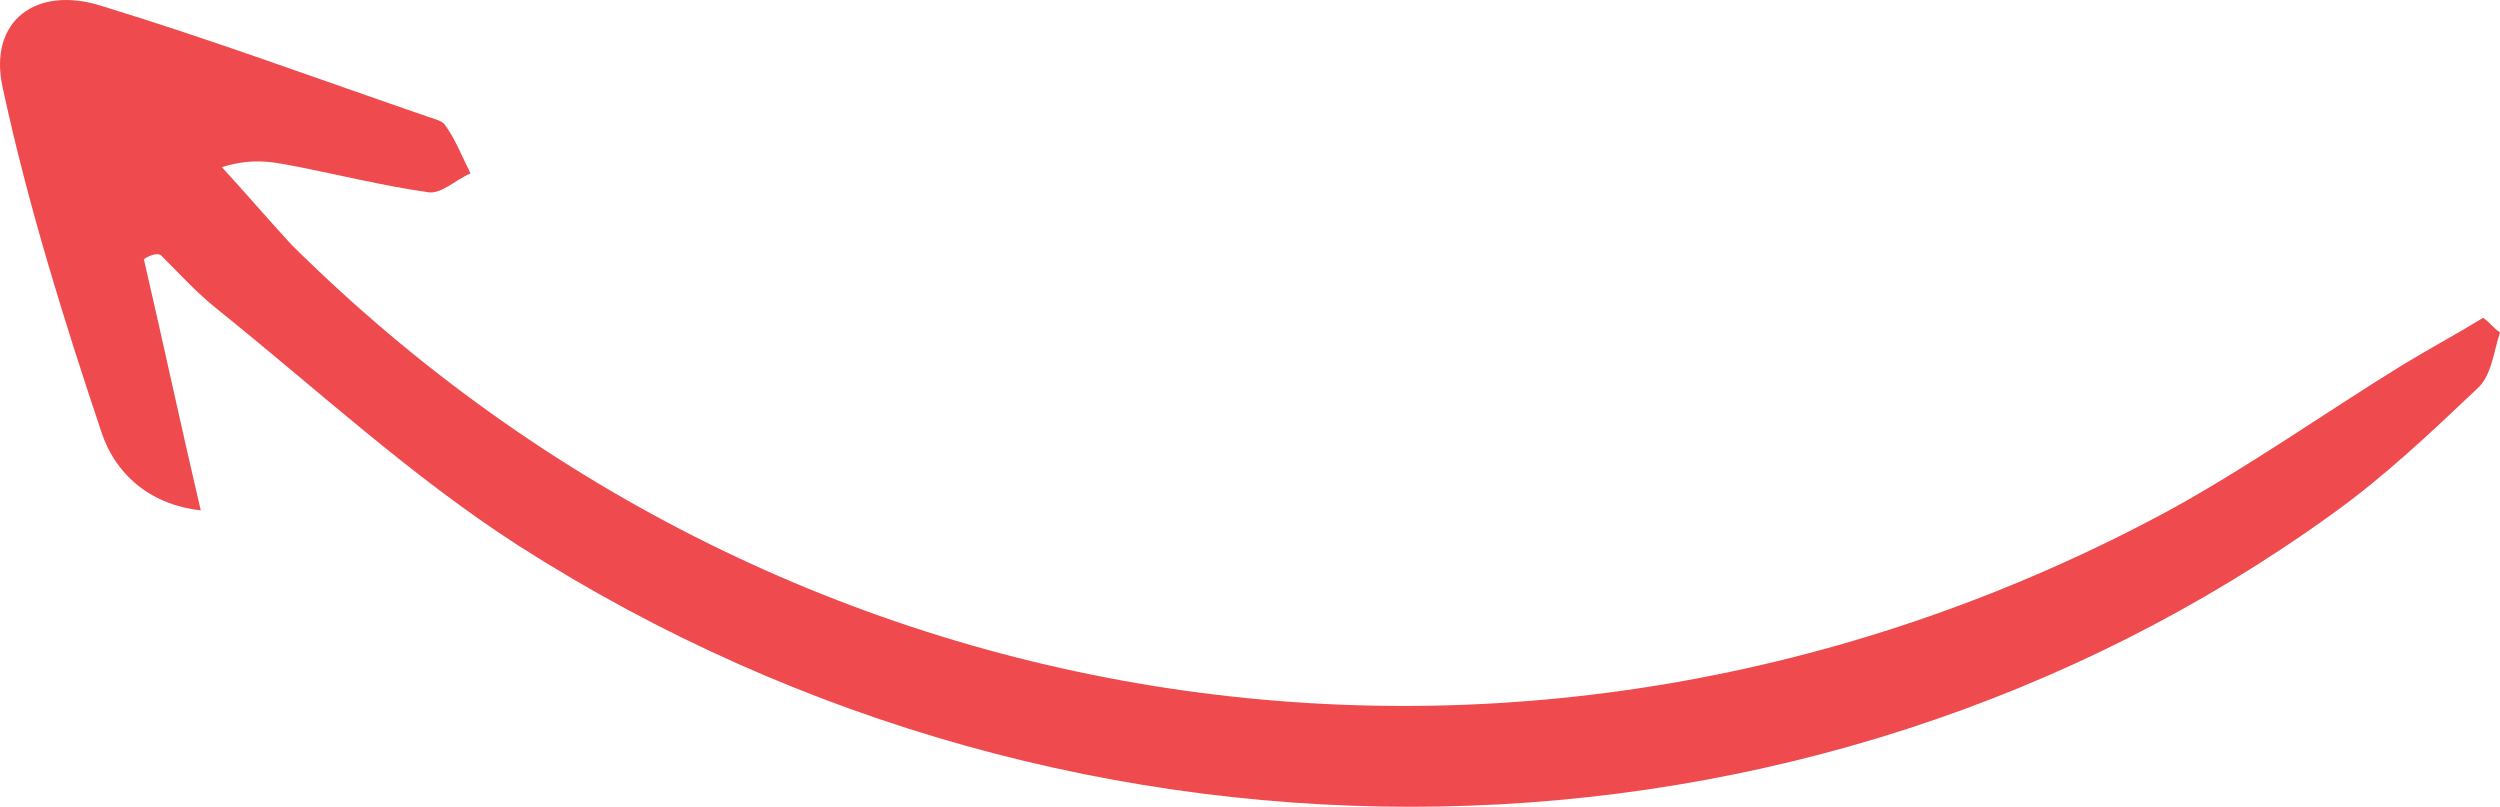 <?xml version="1.0" encoding="UTF-8" standalone="no"?>
<!-- Uploaded to: SVG Repo, www.svgrepo.com, Transformed by: SVG Repo Mixer Tools -->

<svg
   width="800"
   height="258.167"
   viewBox="0 -85 251 81"
   fill="none"
   version="1.1"
   id="svg11"
   sodipodi:docname="arrow.svg"
   inkscape:version="1.2.2 (b0a8486, 2022-12-01)"
   xmlns:inkscape="http://www.inkscape.org/namespaces/inkscape"
   xmlns:sodipodi="http://sodipodi.sourceforge.net/DTD/sodipodi-0.dtd"
   xmlns="http://www.w3.org/2000/svg"
   xmlns:svg="http://www.w3.org/2000/svg">
  <sodipodi:namedview
     id="namedview13"
     pagecolor="#ffffff"
     bordercolor="#000000"
     borderopacity="0.25"
     inkscape:showpageshadow="2"
     inkscape:pageopacity="0.0"
     inkscape:pagecheckerboard="0"
     inkscape:deskcolor="#d1d1d1"
     showgrid="false"
     inkscape:zoom="0.295"
     inkscape:cx="-140.67797"
     inkscape:cy="130.50847"
     inkscape:window-width="1280"
     inkscape:window-height="681"
     inkscape:window-x="0"
     inkscape:window-y="23"
     inkscape:window-maximized="0"
     inkscape:current-layer="g4" />
  <g
     clip-path="url(#clip0_3_230)"
     id="g4"
     transform="matrix(1,0,0,-1,0,-4)">
    <path
       d="m 14.444,54.974 c 1.904,-8.195 3.597,-16.18 5.713,-25.215 -5.501,0.63 -8.675,3.992 -9.945,7.775 -3.809,11.347 -7.406,22.903 -9.945,34.67 -1.481,6.724 3.385,10.296 9.945,8.195 11.003,-3.362 21.794,-7.354 32.796,-11.137 0.635,-0.21 1.481,-0.42 1.693,-0.841 1.058,-1.471 1.693,-3.152 2.539,-4.833 -1.481,-0.63 -2.962,-2.101 -4.232,-1.891 -4.443,0.63 -8.675,1.681 -12.907,2.521 -2.328,0.42 -4.443,1.051 -7.829,0 2.328,-2.522 4.655,-5.253 6.982,-7.774 C 79.613,6.436 155.15,-4.07 217.781,29.759 c 8.04,4.413 15.446,9.666 23.274,14.498 2.751,1.681 5.502,3.152 8.252,4.833 0.635,-0.42 1.058,-1.051 1.693,-1.471 -0.635,-1.891 -0.846,-4.413 -2.327,-5.673 -4.655,-4.413 -9.31,-8.825 -14.6,-12.607 -52.474,-37.822 -125.472,-39.293 -181.967,-3.152 -10.791,6.934 -20.313,15.759 -30.257,23.744 -2.116,1.681 -3.809,3.572 -5.713,5.463 -0.423,0.21 -1.058,0 -1.693,-0.42 z"
       fill="#0d1927"
       id="path2"
       style="fill:#EF4A4D;fill-opacity:1" />
  </g>
  <defs
     id="defs9">
    <clipPath
       id="clip0_3_230">
      <rect
         width="251"
         height="81"
         fill="#EF4A4D"
         id="rect6"
         x="0"
         y="0" />
    </clipPath>
  </defs>
</svg>
